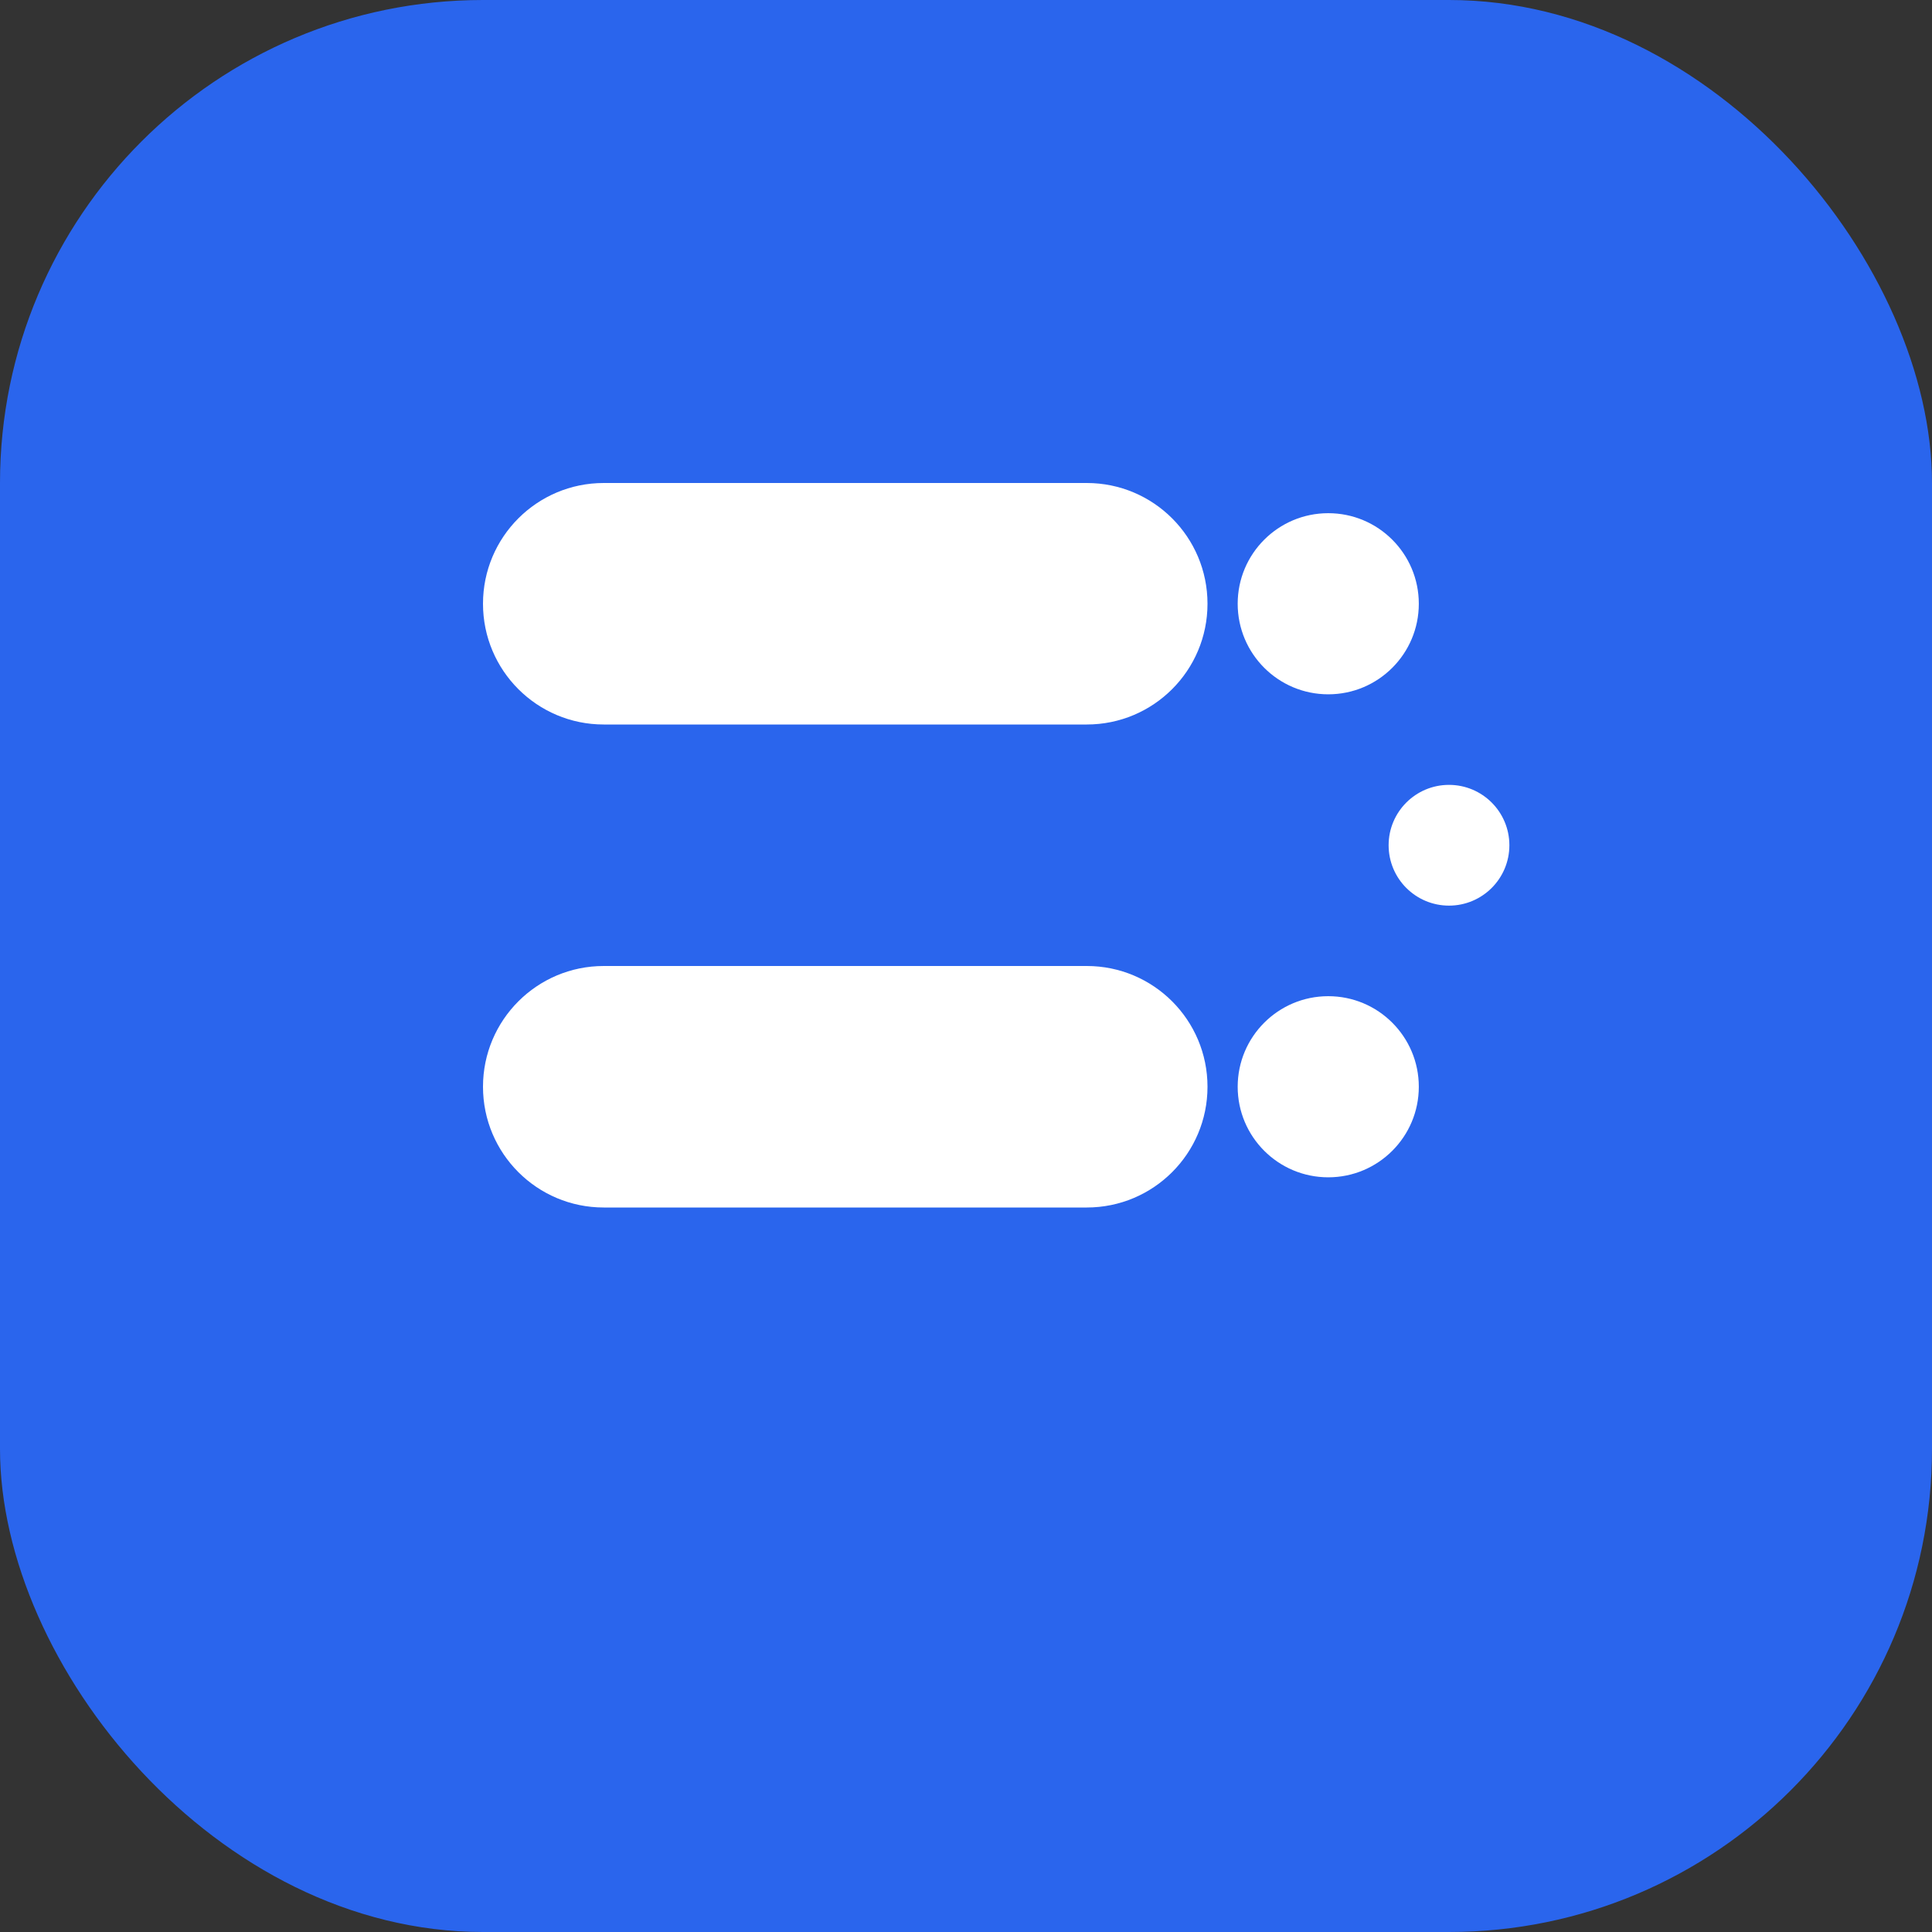 <svg width="32" height="32" viewBox="0 0 32 32" fill="none" xmlns="http://www.w3.org/2000/svg">
  <rect x="0" y="0" width="32" height="32" fill="#333333" stroke="none"/>
  <!-- Background -->
  <rect width="32" height="32" rx="8" fill="#2A65ED"/>
  
  <!-- Shiom Tech Logo -->
  <g transform="translate(6, 6)">
    <!-- S Shape -->
    <path d="M2 4C2 2.895 2.895 2 4 2H12C13.105 2 14 2.895 14 4C14 5.105 13.105 6 12 6H8V10H12C13.105 10 14 10.895 14 12C14 13.105 13.105 14 12 14H4C2.895 14 2 13.105 2 12C2 10.895 2.895 10 4 10H8V6H4C2.895 6 2 5.105 2 4Z" fill="#FFFFFF"/>
    
    <!-- Tech Dots -->
    <circle cx="16" cy="4" r="1.5" fill="#FFFFFF"/>
    <circle cx="18" cy="8" r="1" fill="#FFFFFF"/>
    <circle cx="16" cy="12" r="1.5" fill="#FFFFFF"/>
  </g>
</svg>
